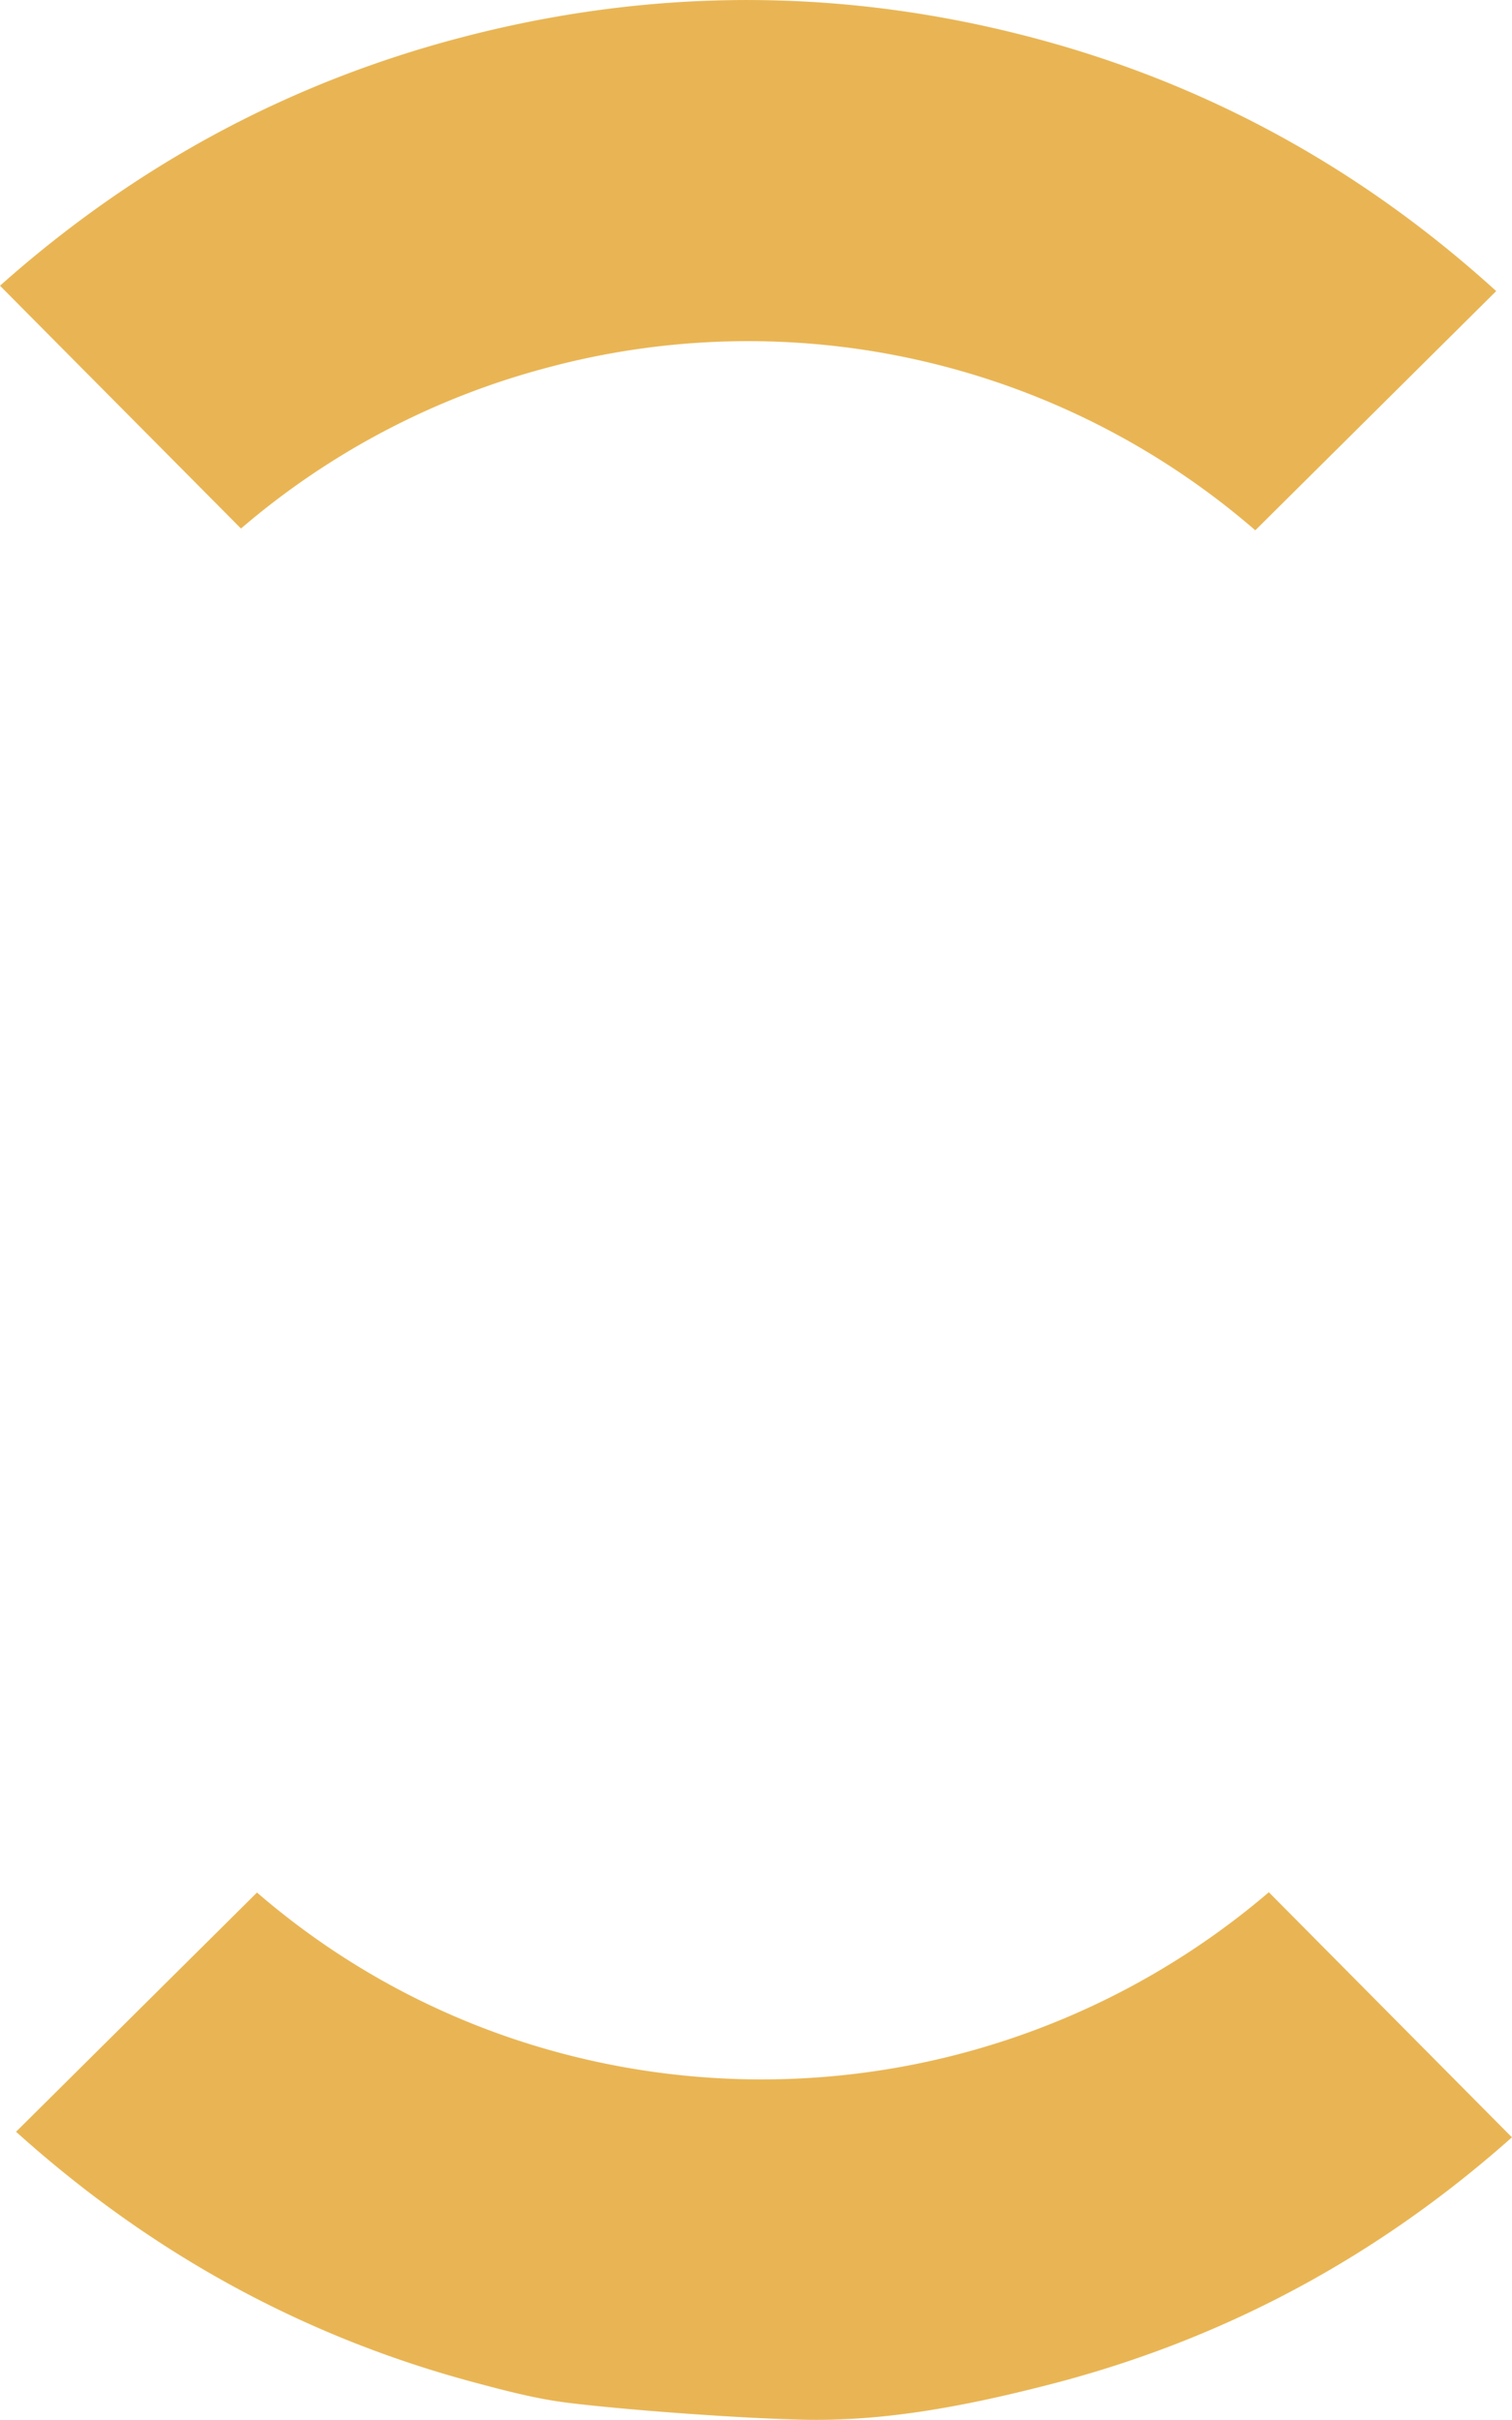 <?xml version="1.0" encoding="UTF-8"?> <svg xmlns="http://www.w3.org/2000/svg" viewBox="0 0 499.37 799.12"><defs><style>.cls-1{fill:#e9b554;}</style></defs><g id="Слой_2" data-name="Слой 2"><g id="Слой_1-2" data-name="Слой 1"><path class="cls-1" d="M0,94.36Q66.75,34.91,151.85,12.5q95.6-25.15,190.66.33,85.1,22.83,151.64,83.3l-79.56,79a255.8,255.8,0,0,0-233.71-53.75A255.69,255.69,0,0,0,79.59,174.54Z"></path><path class="cls-1" d="M419.06,624.9a257.8,257.8,0,0,1-234.34,53A252.63,252.63,0,0,1,84.88,625L5.3,704q66.62,60,150.84,82.64c10.34,2.77,20.59,5.49,31,6.81,19.73,2.49,59.45,5.34,79.34,5.67,26.84.45,53.71-4.82,80.66-11.78q85.41-22.08,152.2-81.5Z"></path></g></g></svg> 